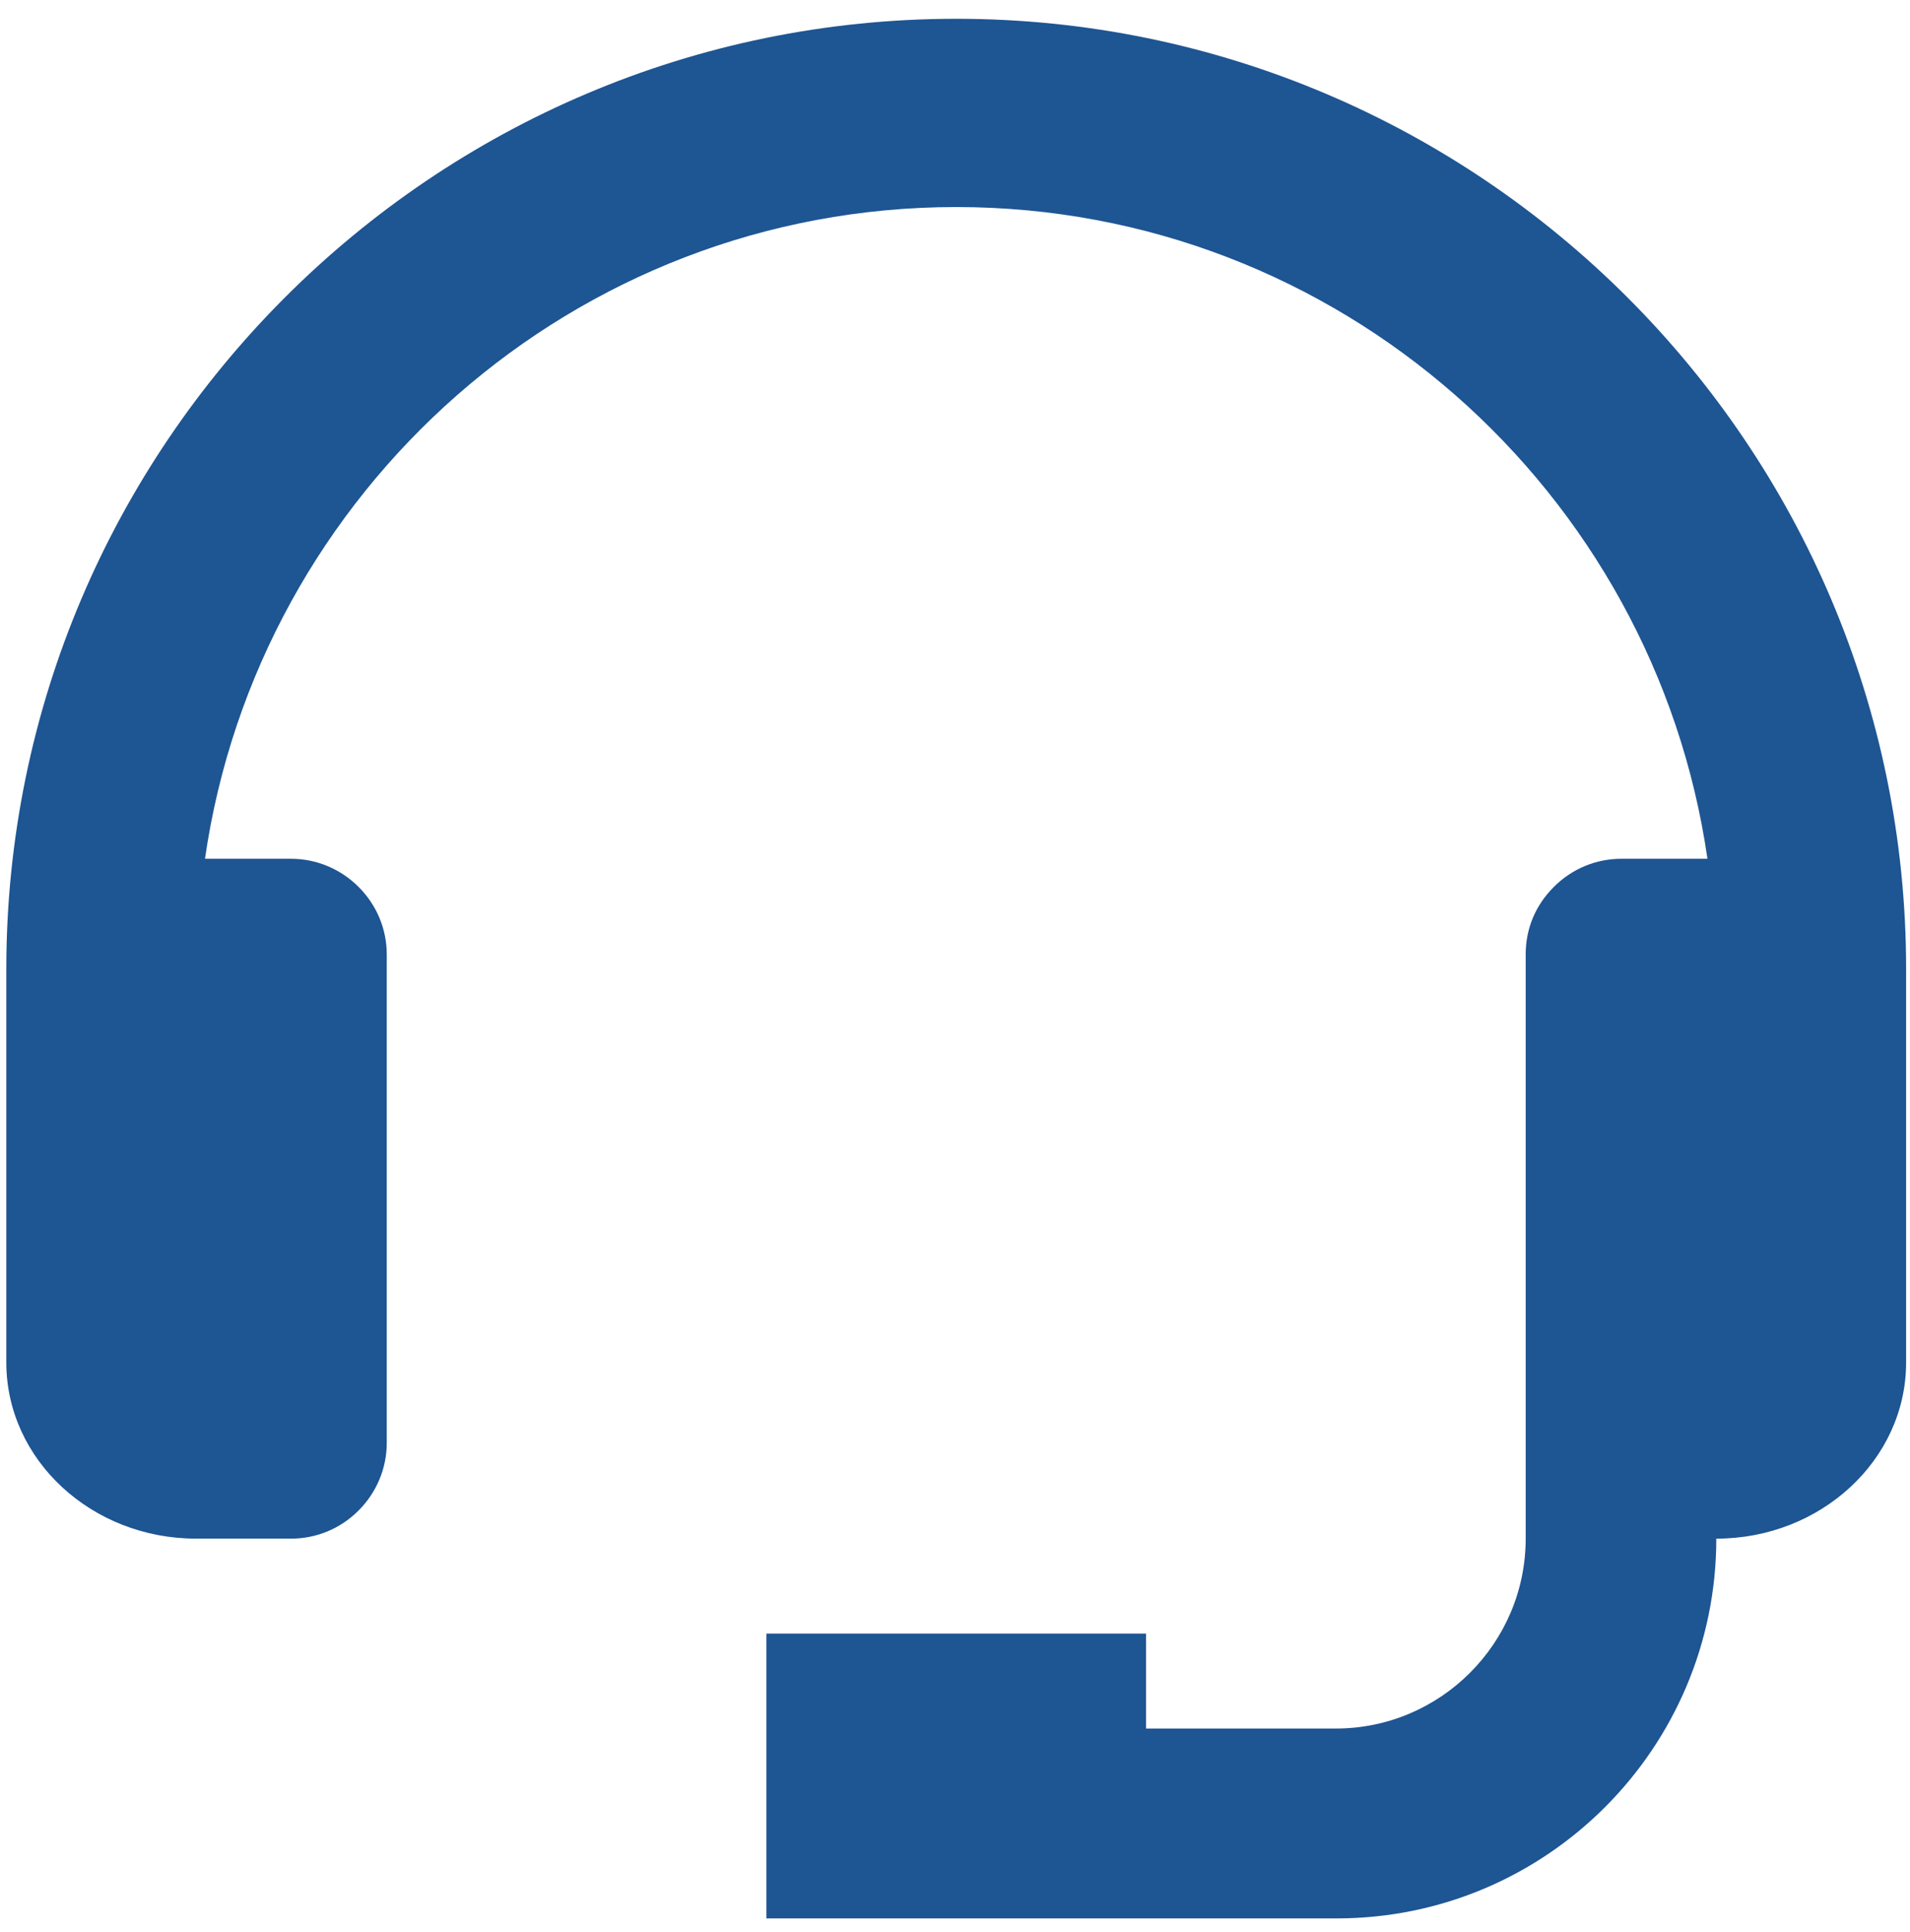 <?xml version="1.0" encoding="utf-8"?>
<svg xmlns="http://www.w3.org/2000/svg" fill="none" height="86" viewBox="0 0 85 86" width="85">
<path d="M42.554 0.836C19.252 0.836 0.281 19.815 0.281 43.127V60.637C0.281 64.97 4.075 68.479 8.729 68.479H12.952C14.062 68.479 15.136 68.05 15.959 67.226C16.747 66.438 17.212 65.364 17.212 64.218V42.482C17.212 41.372 16.782 40.297 15.959 39.474C15.172 38.686 14.098 38.221 12.952 38.221H9.122C11.485 21.856 25.552 9.215 42.554 9.215C59.556 9.215 73.624 21.856 75.986 38.221H72.156C71.046 38.221 69.972 38.65 69.149 39.474C68.326 40.297 67.897 41.336 67.897 42.482V68.479C67.897 73.135 64.102 76.93 59.449 76.93H51.002V72.705H34.107V85.381H59.485C68.827 85.381 76.38 77.79 76.38 68.479C81.033 68.479 84.827 64.97 84.827 60.637V43.127C84.827 19.815 65.856 0.836 42.554 0.836Z" fill="#1E5593"/>
</svg>